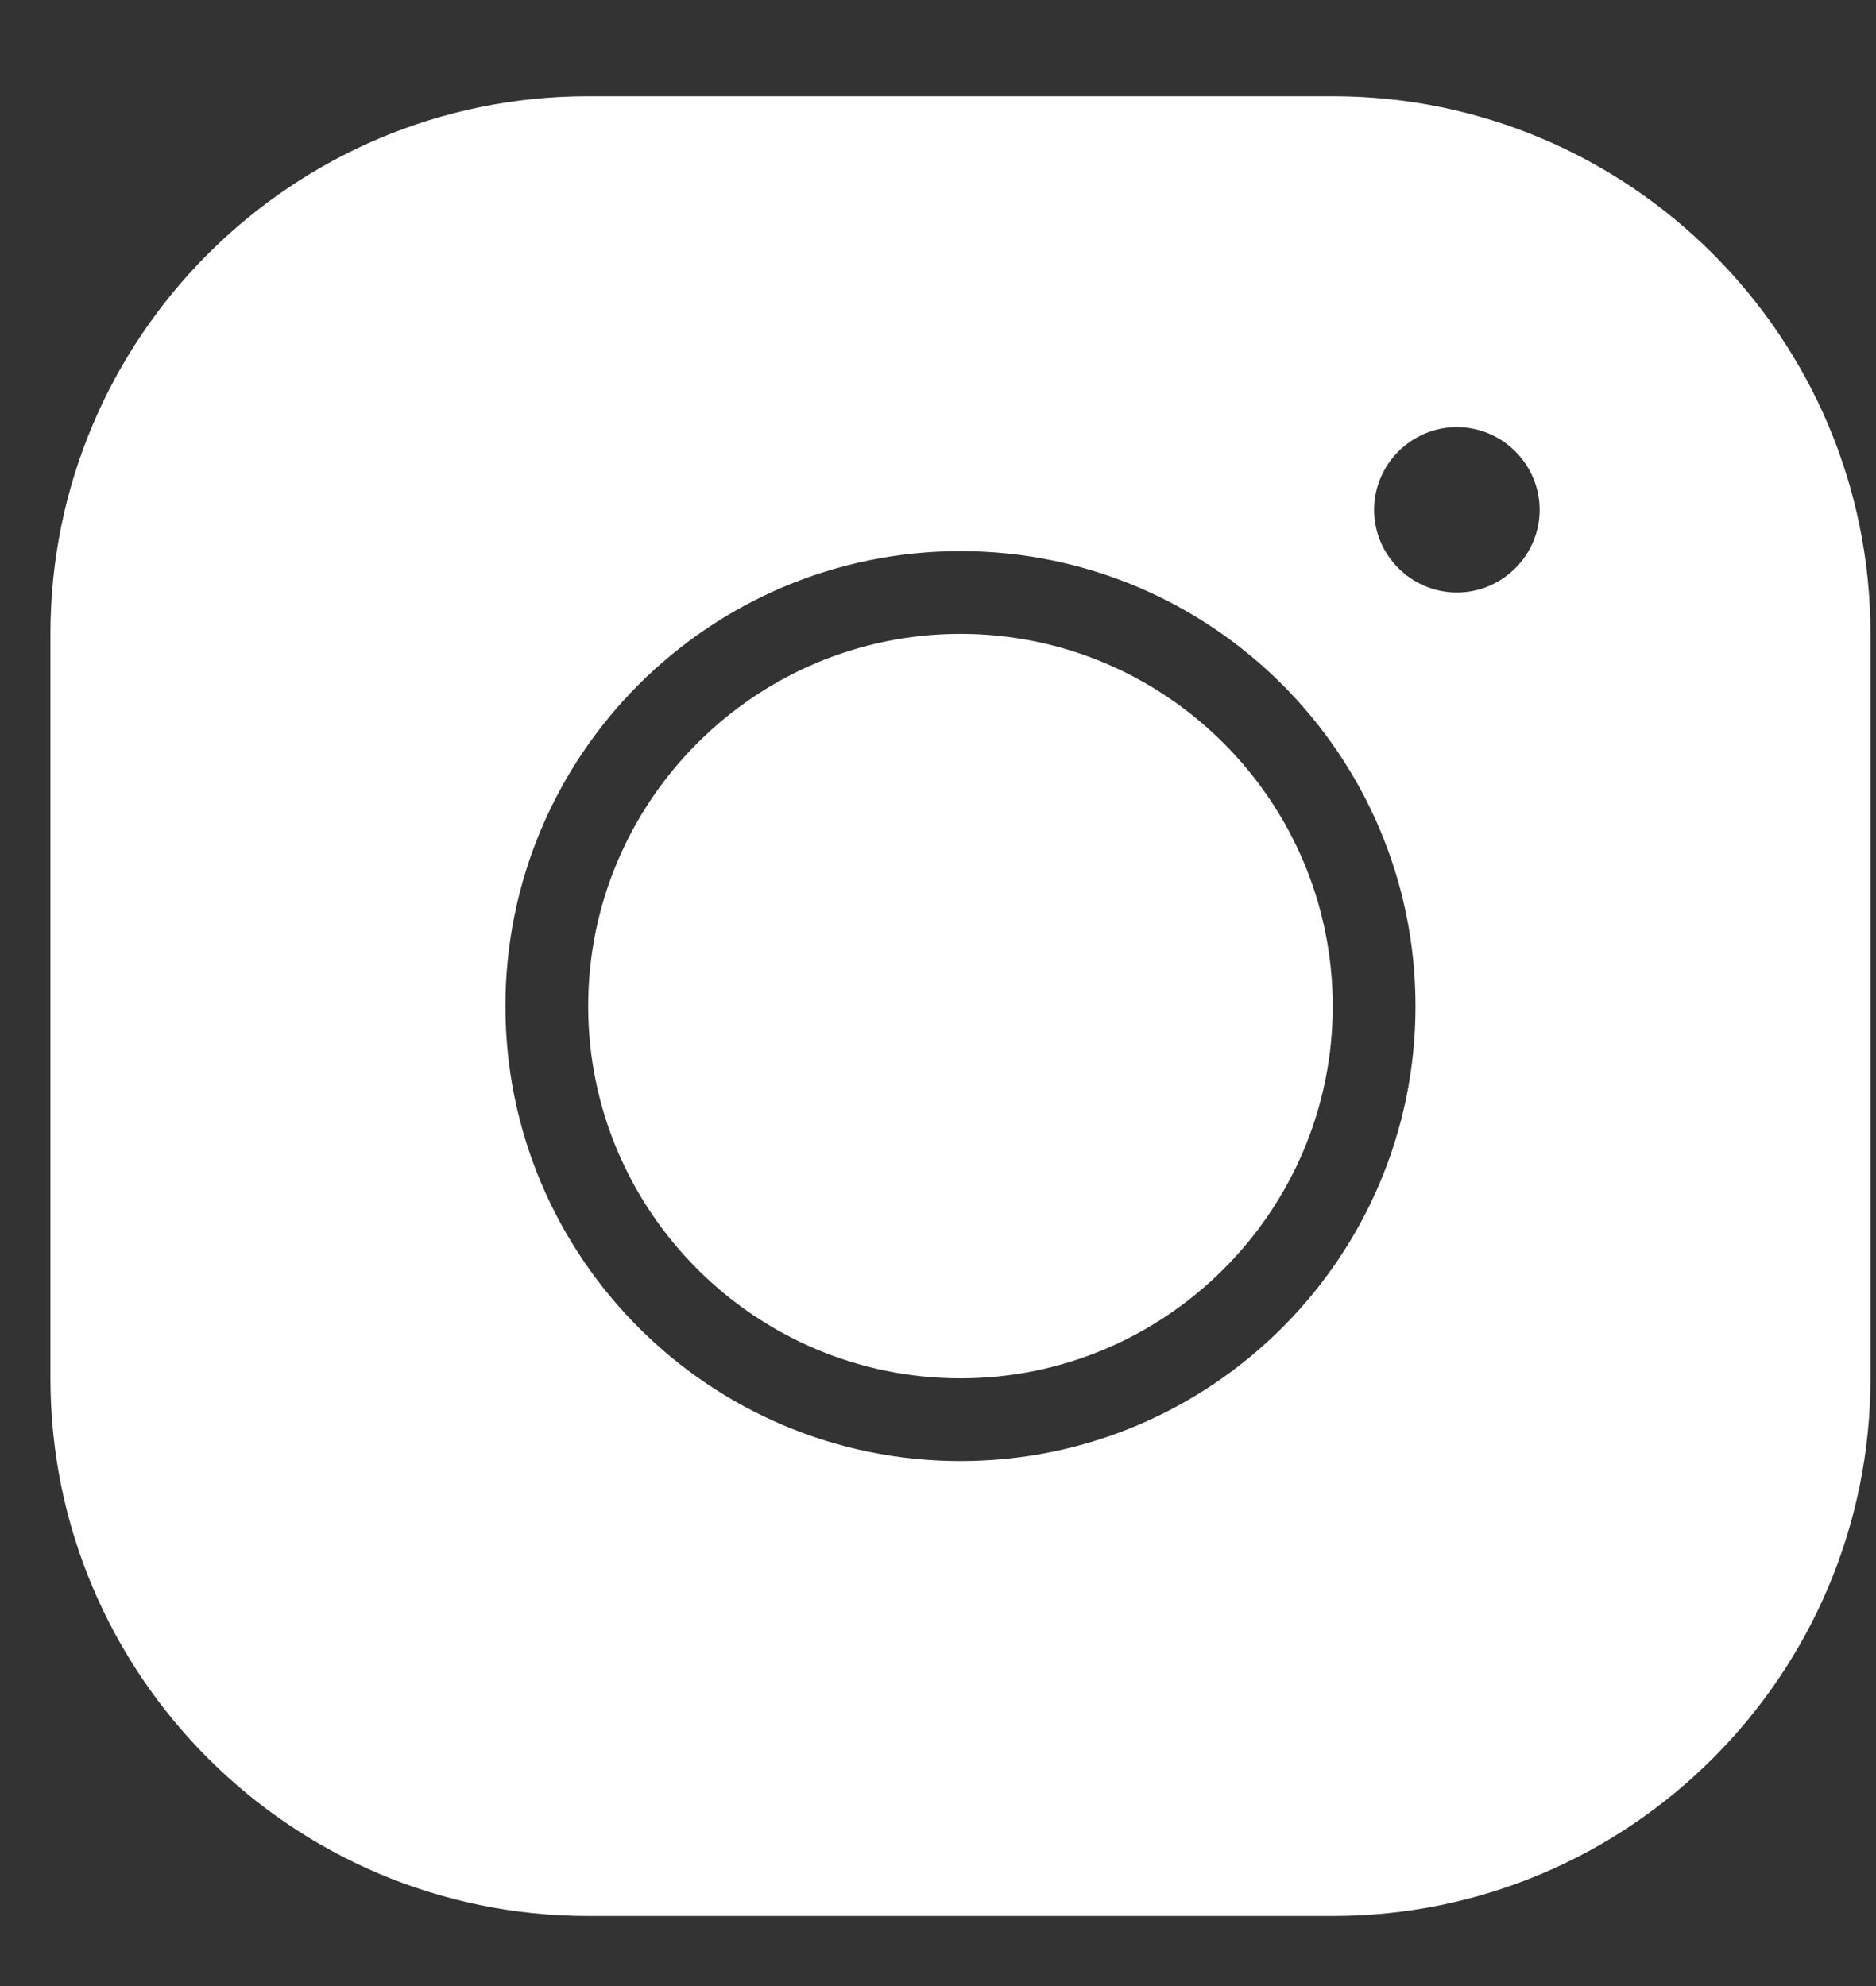 <svg width="17" height="18" viewBox="0 0 17 18" fill="none" xmlns="http://www.w3.org/2000/svg">
<rect x="0" y="0" width="17" height="18" fill="#333333" stroke="none"/>
<path d="M5.33 0.872C2.642 0.872 0.457 3.057 0.457 5.745V12.492C0.457 15.18 2.642 17.365 5.33 17.365H12.077C14.765 17.365 16.95 15.18 16.95 12.492V5.745C16.95 3.057 14.765 0.872 12.077 0.872H5.33ZM13.202 3.871C13.614 3.871 13.952 4.208 13.952 4.621C13.952 5.033 13.614 5.37 13.202 5.37C12.79 5.37 12.452 5.033 12.452 4.621C12.452 4.208 12.79 3.871 13.202 3.871ZM8.704 4.995C10.979 4.995 12.827 6.843 12.827 9.119C12.827 11.394 10.979 13.242 8.704 13.242C6.428 13.242 4.58 11.394 4.58 9.119C4.58 6.843 6.428 4.995 8.704 4.995ZM8.704 5.745C6.844 5.745 5.33 7.26 5.33 9.119C5.33 10.978 6.844 12.492 8.704 12.492C10.563 12.492 12.077 10.978 12.077 9.119C12.077 7.26 10.563 5.745 8.704 5.745Z" fill="white"/>
</svg>
